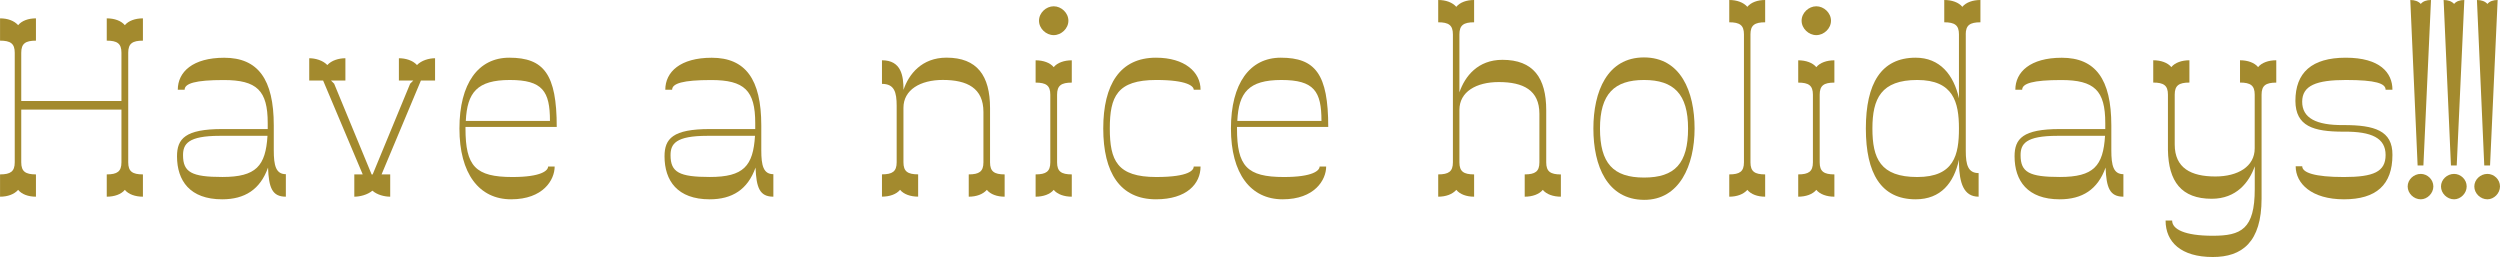 <?xml version="1.0" encoding="UTF-8"?><svg id="_レイヤー_2" xmlns="http://www.w3.org/2000/svg" viewBox="0 0 552.91 56.84"><defs><style>.cls-1{fill:#a38a2e;stroke-width:0px;}</style></defs><g id="txt"><path class="cls-1" d="m28.36,11.66v24.24c0,2.03.93,2.67,3.25,2.67v4.93c-1.68,0-3.19-.52-4-1.51-.81.99-2.32,1.51-4,1.51v-4.93c2.32,0,3.25-.64,3.25-2.67v-11.66H4.7v11.66c0,2.03.93,2.67,3.25,2.67v4.93c-1.68,0-3.13-.52-3.94-1.51-.87.99-2.32,1.51-4,1.51v-4.93c2.32,0,3.25-.64,3.25-2.67V11.66c0-2.03-.93-2.67-3.25-2.67v-4.93c1.68,0,3.13.52,4,1.51.81-.99,2.26-1.51,3.94-1.51v4.93c-2.32,0-3.25.64-3.25,2.67v10.67h22.16v-10.67c0-2.03-.93-2.67-3.25-2.67v-4.93c1.68,0,3.19.52,4,1.51.81-.99,2.32-1.51,4-1.51v4.93c-2.32,0-3.25.64-3.25,2.67Z"/><path class="cls-1" d="m63.22,38.51v4.99c-3.02,0-3.77-1.97-3.94-6.44-1.74,4.87-5.16,7.02-10.15,7.02-7.13,0-9.98-4.12-9.98-9.51,0-3.89,1.8-6.03,10.03-6.03h10.03v-1.33c0-7.19-2.38-9.51-9.74-9.51-6.26,0-8.64.75-8.64,2.15h-1.51c0-3.94,3.31-7.08,10.27-7.08,7.42,0,10.96,4.7,10.96,14.96v5.51c0,3.36.46,5.28,2.67,5.28Zm-4.06-8.47h-10.56c-7.02,0-8.12,1.8-8.12,4.29,0,3.77,1.91,4.81,8.7,4.81,7.48,0,9.57-2.44,9.98-9.11Z"/><path class="cls-1" d="m93.09,17.81l-8.7,20.76h1.91v4.93c-1.28,0-2.9-.41-3.94-1.33-1.1.93-2.78,1.33-4,1.33v-4.93h1.86l-8.76-20.76h-3.07v-4.93c1.33,0,3.02.46,4,1.51.93-1.04,2.55-1.51,4-1.51v4.93h-3.19l.7.7,8.29,20.07h.23l8.29-20.07.7-.7h-3.19v-4.93c1.45,0,3.07.46,4,1.51.99-1.04,2.67-1.51,4-1.51v4.93h-3.13Z"/><path class="cls-1" d="m121.22,36.83h1.45c0,2.96-2.55,7.25-9.63,7.25s-11.43-5.68-11.43-15.66,4.18-15.66,11.02-15.66c7.66,0,10.5,3.65,10.5,15.31h-20.18v.35c0,8.35,2.2,10.73,10.38,10.73,6.44,0,7.89-1.45,7.89-2.32Zm-18.21-10.09h18.62c0-6.55-1.62-9.05-8.87-9.05s-9.45,2.78-9.74,9.05Z"/><path class="cls-1" d="m171.04,38.51v4.99c-3.02,0-3.77-1.97-3.94-6.44-1.74,4.87-5.16,7.02-10.15,7.02-7.13,0-9.98-4.12-9.98-9.51,0-3.89,1.8-6.03,10.03-6.03h10.03v-1.33c0-7.19-2.38-9.51-9.74-9.51-6.26,0-8.64.75-8.64,2.15h-1.51c0-3.94,3.31-7.08,10.27-7.08,7.42,0,10.96,4.7,10.96,14.96v5.51c0,3.36.46,5.28,2.67,5.28Zm-4.06-8.47h-10.56c-7.02,0-8.12,1.8-8.12,4.29,0,3.77,1.91,4.81,8.7,4.81,7.48,0,9.57-2.44,9.98-9.11Z"/><path class="cls-1" d="m222.19,38.57v4.93c-1.68,0-3.13-.52-3.94-1.51-.87.99-2.32,1.51-4,1.51v-4.93c2.32,0,3.25-.64,3.25-2.67v-11.14c0-5.28-3.6-7.08-8.99-7.08-4.99,0-8.7,2.2-8.7,6.15v12.06c0,2.03.93,2.67,3.25,2.67v4.93c-1.68,0-3.19-.52-4-1.51-.81.99-2.32,1.51-4,1.51v-4.93c2.32,0,3.25-.64,3.25-2.67v-12.47c0-3.07-.52-4.87-3.25-4.87v-5.22c4.29,0,4.76,3.48,4.76,6.55,1.16-3.48,4.06-7.13,9.51-7.13,6.79,0,9.63,4,9.63,11.14v12.01c0,2.03.93,2.67,3.25,2.67Z"/><path class="cls-1" d="m233.79,20.94v14.96c0,2.03.93,2.67,3.25,2.67v4.93c-1.68,0-3.19-.52-4-1.51-.81.99-2.32,1.51-4,1.51v-4.93c2.32,0,3.25-.64,3.25-2.67v-14.96c0-2.03-.93-2.67-3.25-2.67v-4.93c1.68,0,3.19.52,4,1.51.81-.99,2.32-1.51,4-1.51v4.93c-2.32,0-3.25.64-3.25,2.67Zm-4-16.36c0-1.74,1.57-3.19,3.25-3.19s3.25,1.45,3.25,3.19-1.57,3.19-3.25,3.19-3.25-1.45-3.25-3.19Z"/><path class="cls-1" d="m244,28.42c0-9.74,3.71-15.66,11.66-15.66,6.38,0,9.86,3.19,9.86,7.08h-1.51c0-.75-1.39-2.15-8.29-2.15-8.64,0-10.27,3.65-10.27,10.73s1.62,10.73,10.27,10.73c7.37,0,8.29-1.57,8.29-2.32h1.51c0,3.83-3.07,7.25-9.86,7.25-7.95,0-11.66-5.92-11.66-15.66Z"/><path class="cls-1" d="m291.85,36.83h1.45c0,2.96-2.55,7.25-9.63,7.25s-11.43-5.68-11.43-15.66,4.18-15.66,11.02-15.66c7.66,0,10.5,3.65,10.5,15.31h-20.18v.35c0,8.35,2.2,10.73,10.38,10.73,6.44,0,7.89-1.45,7.89-2.32Zm-18.21-10.09h18.62c0-6.55-1.62-9.05-8.87-9.05s-9.45,2.78-9.74,9.05Z"/><path class="cls-1" d="m345.21,38.57v4.93c-1.68,0-3.19-.52-4-1.51-.81.99-2.32,1.51-4,1.51v-4.93c2.32,0,3.25-.64,3.25-2.67v-10.73c0-5.22-3.54-7.02-8.99-7.02-4.99,0-8.7,2.15-8.7,6.15v11.6c0,2.03.93,2.67,3.25,2.67v4.93c-1.68,0-3.13-.52-3.94-1.51-.87.99-2.32,1.51-4,1.51v-4.93c2.32,0,3.25-.64,3.25-2.67V7.6c0-2.03-.93-2.67-3.25-2.67V0c1.68,0,3.13.52,4,1.51.81-.99,2.26-1.51,3.94-1.51v4.93c-2.32,0-3.25.64-3.25,2.67v12.82c1.22-3.54,4.06-7.19,9.51-7.19,6.84,0,9.69,4,9.69,11.14v11.54c0,2.03.93,2.67,3.25,2.67Z"/><path class="cls-1" d="m352.4,28.42c0-8.18,3.07-15.72,11.19-15.72s11.19,7.54,11.19,15.72-3.36,15.83-11.19,15.78c-8.12-.06-11.19-7.48-11.19-15.78Zm20.94,0c0-7.66-3.19-10.73-9.74-10.73s-9.74,3.07-9.74,10.73,2.9,10.85,9.74,10.85,9.74-3.13,9.74-10.85Z"/><path class="cls-1" d="m387.14,7.6v28.3c0,2.03.93,2.67,3.25,2.67v4.93c-1.68,0-3.13-.52-3.94-1.51-.87.99-2.32,1.51-4,1.51v-4.93c2.32,0,3.25-.64,3.25-2.67V7.6c0-2.03-.93-2.67-3.25-2.67V0c1.68,0,3.13.52,4,1.51.81-.99,2.26-1.51,3.94-1.51v4.93c-2.32,0-3.25.64-3.25,2.67Z"/><path class="cls-1" d="m402.45,20.94v14.96c0,2.03.93,2.67,3.25,2.67v4.93c-1.68,0-3.19-.52-4-1.51-.81.99-2.32,1.51-4,1.51v-4.93c2.32,0,3.25-.64,3.25-2.67v-14.96c0-2.03-.93-2.67-3.25-2.67v-4.93c1.68,0,3.19.52,4,1.51.81-.99,2.32-1.51,4-1.51v4.93c-2.32,0-3.25.64-3.25,2.67Zm-4-16.36c0-1.74,1.57-3.19,3.25-3.19s3.25,1.45,3.25,3.19-1.57,3.19-3.25,3.19-3.25-1.45-3.25-3.19Z"/><path class="cls-1" d="m434.76,7.6v25.81c0,3.07.52,4.87,2.84,4.87v5.22c-3.36,0-4.23-3.13-4.35-7.25v-.93c-1.1,5.1-4,8.76-9.57,8.76-7.66,0-11.02-5.74-11.02-15.66s3.36-15.66,11.02-15.66c5.34,0,8.41,3.77,9.57,8.99V7.6c0-2.03-.93-2.67-3.25-2.67V0c1.68,0,3.19.52,4,1.51.81-.99,2.32-1.51,4-1.51v4.93c-2.32,0-3.25.64-3.25,2.67Zm-1.51,20.82c0-5.8-1.22-10.73-9.22-10.73s-9.92,4.12-9.92,10.73,1.74,10.73,9.92,10.73,9.22-4.93,9.22-10.73Z"/><path class="cls-1" d="m469.62,38.51v4.99c-3.02,0-3.77-1.97-3.94-6.44-1.74,4.87-5.16,7.02-10.15,7.02-7.13,0-9.98-4.12-9.98-9.51,0-3.89,1.8-6.03,10.03-6.03h10.03v-1.33c0-7.19-2.38-9.51-9.74-9.51-6.26,0-8.64.75-8.64,2.15h-1.51c0-3.94,3.31-7.08,10.27-7.08,7.42,0,10.96,4.7,10.96,14.96v5.51c0,3.36.46,5.28,2.67,5.28Zm-4.06-8.47h-10.56c-7.02,0-8.12,1.8-8.12,4.29,0,3.77,1.91,4.81,8.7,4.81,7.48,0,9.57-2.44,9.98-9.11Z"/><path class="cls-1" d="m503.43,13.34v4.93c-2.32,0-3.25.64-3.25,2.67v22.97c0,9.69-4.35,12.93-10.79,12.93-7.02,0-10.44-3.31-10.44-8.06h1.45c0,1.91,2.73,3.36,8.99,3.36s9.28-1.45,9.28-10.32v-5.05c-1.22,3.54-4.06,7.19-9.51,7.19-6.73,0-9.57-3.83-9.69-10.79v-12.24c0-2.03-.93-2.67-3.25-2.67v-4.93c1.68,0,3.19.52,4,1.51.81-.99,2.32-1.51,4-1.51v4.93c-2.32,0-3.25.64-3.25,2.67v11.02c0,5.22,3.6,7.08,8.99,7.08,4.99,0,8.7-2.2,8.7-6.21v-11.89c0-2.03-.93-2.67-3.25-2.67v-4.93c1.68,0,3.19.52,4,1.51.81-.99,2.32-1.51,4-1.51Z"/><path class="cls-1" d="m529.12,34.28c0,6.61-3.6,9.8-10.73,9.8s-10.67-3.48-10.67-7.31h1.45c0,1.39,2.67,2.38,9.22,2.38s9.22-1.16,9.22-4.87-3.02-5.22-9.22-5.16h-.12c-6.67,0-10.56-1.22-10.61-6.79,0-6.26,3.6-9.57,11.14-9.57s10.32,3.31,10.32,7.08h-1.51c0-1.39-2.2-2.15-8.76-2.15s-9.69,1.22-9.69,4.81,3.07,5.22,9.11,5.16h.12c6.73,0,10.79,1.22,10.73,6.61Z"/><path class="cls-1" d="m538.17,41.24c0,1.51-1.33,2.84-2.78,2.84-1.57,0-2.9-1.33-2.9-2.84s1.33-2.78,2.9-2.78c1.45,0,2.78,1.22,2.78,2.78Zm-3.48-4.64l-1.62-36.6c.99,0,1.8.29,2.32.87.46-.58,1.28-.87,2.26-.87l-1.68,36.6h-1.28Z"/><path class="cls-1" d="m545.54,41.24c0,1.51-1.33,2.84-2.78,2.84-1.57,0-2.9-1.33-2.9-2.84s1.33-2.78,2.9-2.78c1.45,0,2.78,1.22,2.78,2.78Zm-3.48-4.64l-1.62-36.6c.99,0,1.8.29,2.32.87.46-.58,1.28-.87,2.26-.87l-1.68,36.6h-1.28Z"/><path class="cls-1" d="m552.91,41.24c0,1.51-1.33,2.84-2.78,2.84-1.57,0-2.9-1.33-2.9-2.84s1.33-2.78,2.9-2.78c1.45,0,2.78,1.22,2.78,2.78Zm-3.48-4.64l-1.62-36.6c.99,0,1.8.29,2.32.87.46-.58,1.28-.87,2.26-.87l-1.68,36.6h-1.28Z"/></g></svg>